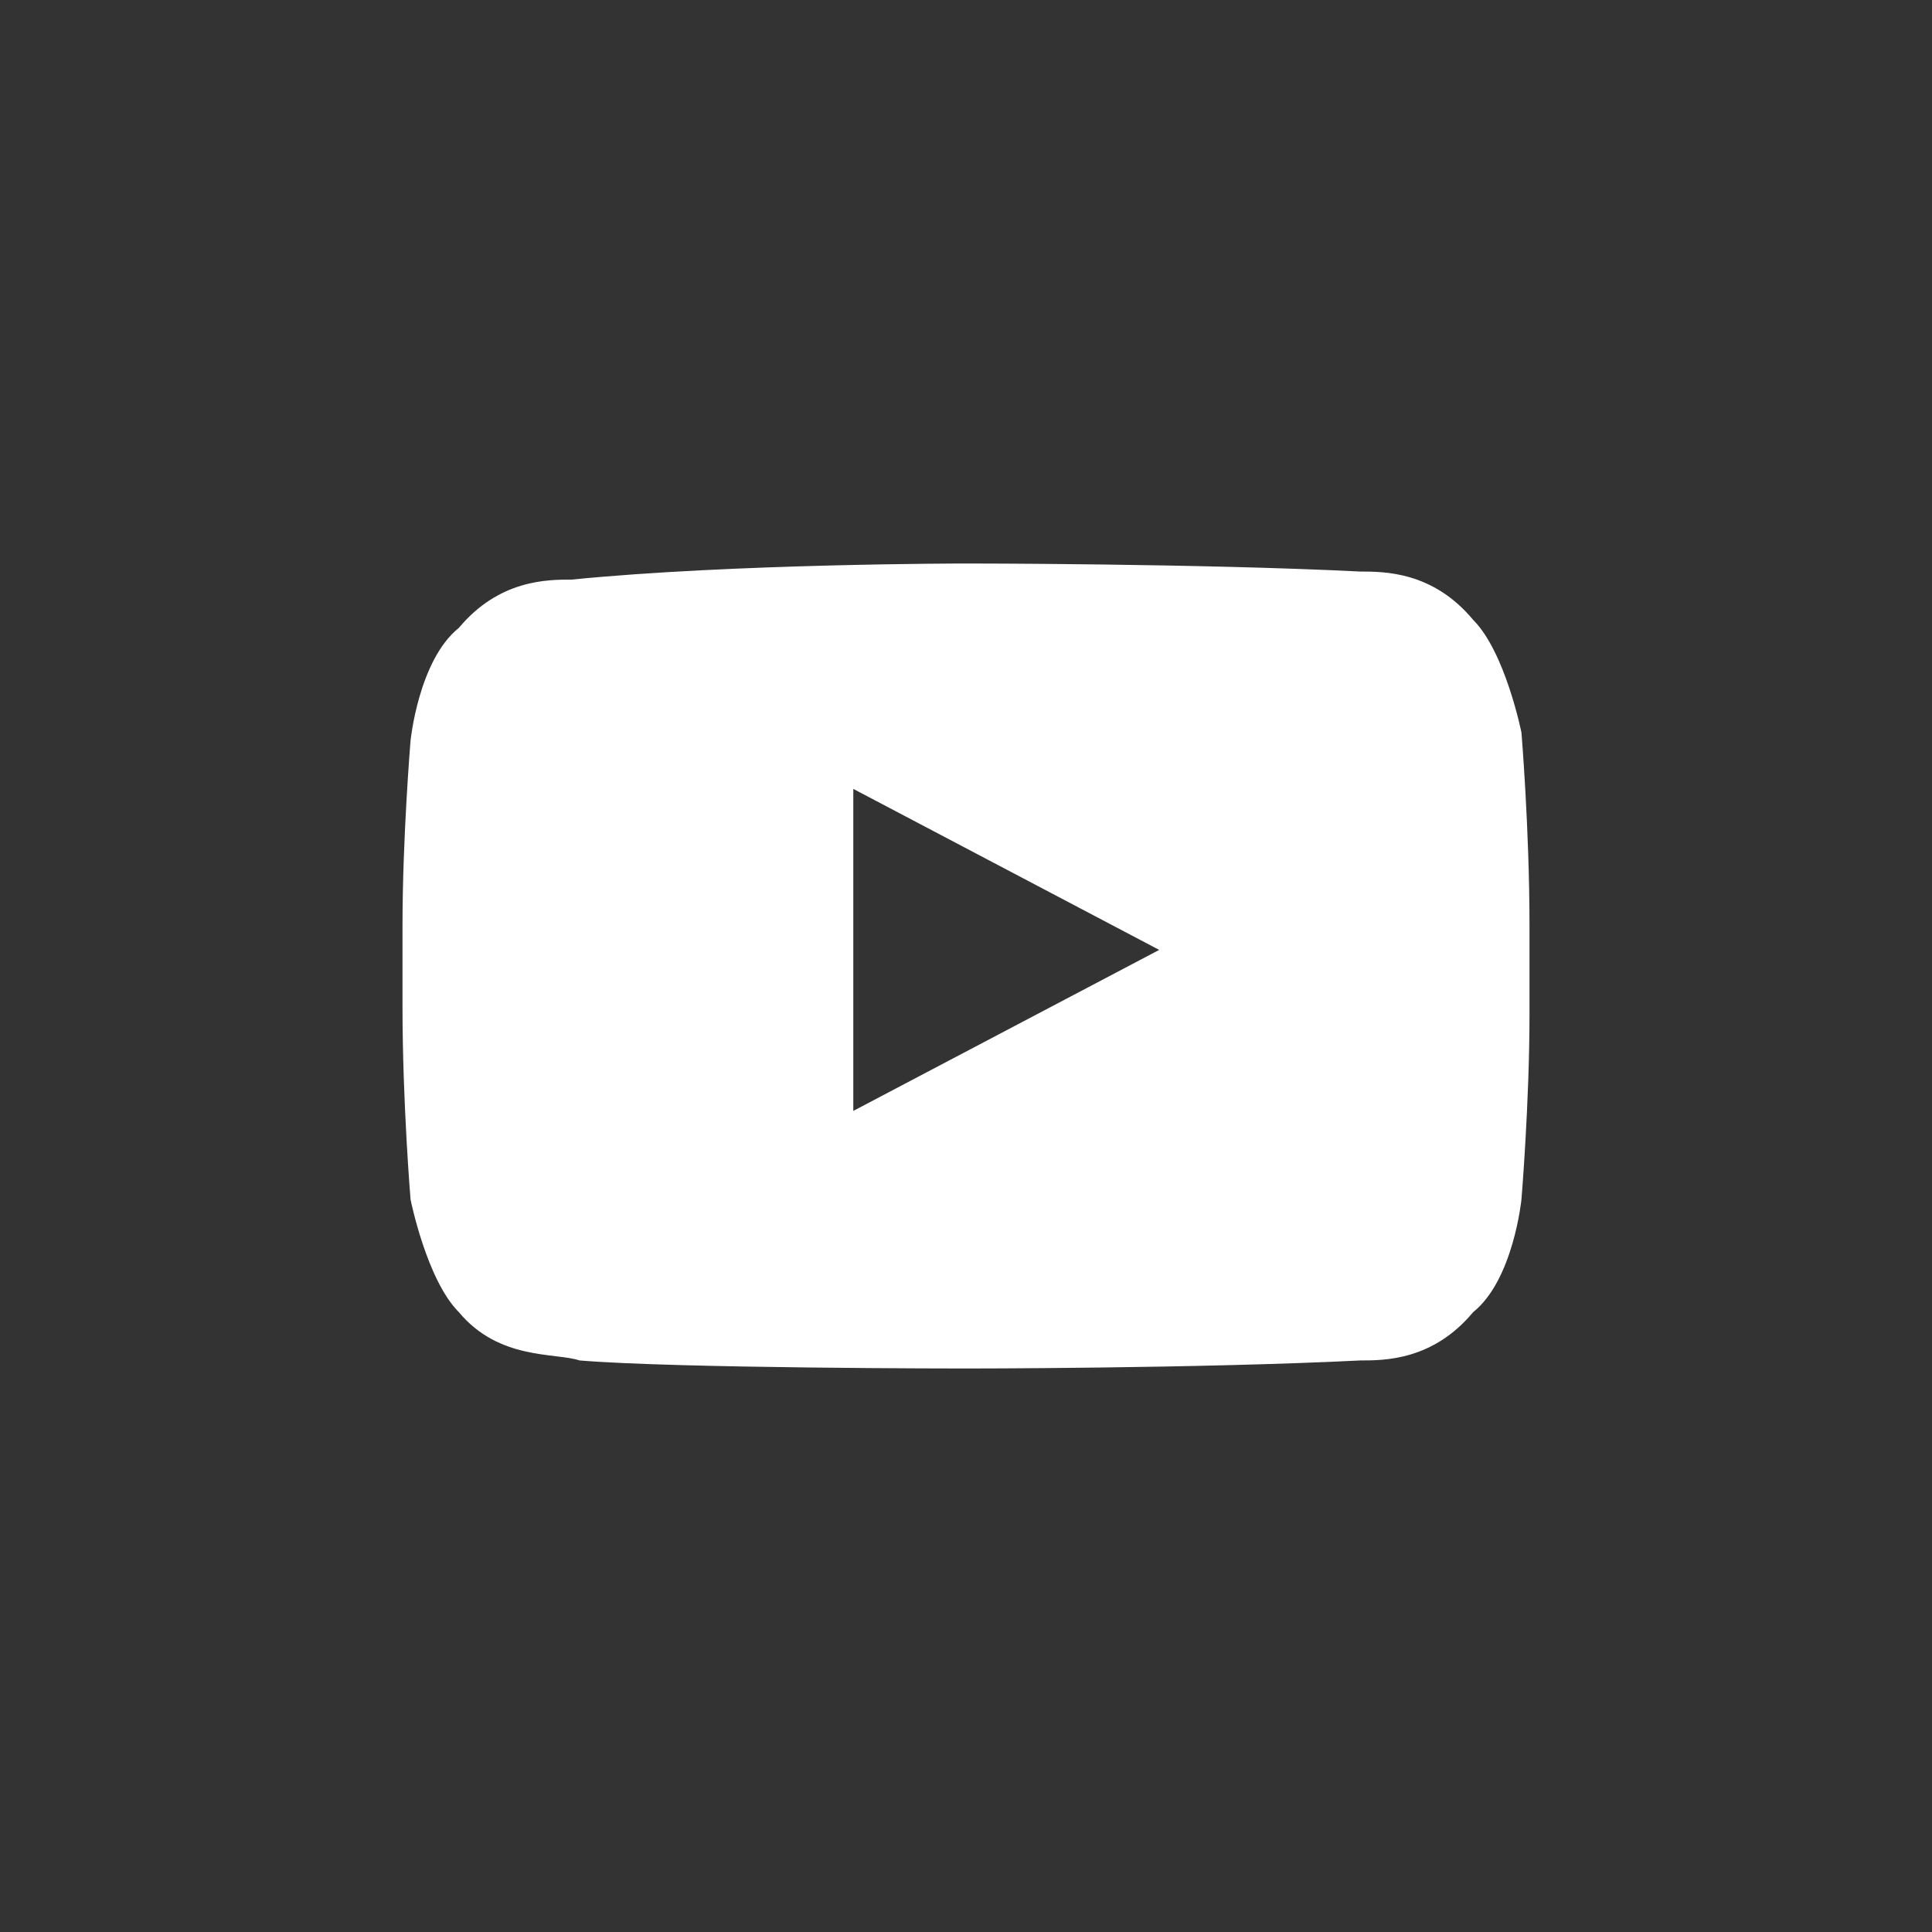 <?xml version="1.0" encoding="utf-8"?>
<!-- Generator: Adobe Illustrator 18.1.1, SVG Export Plug-In . SVG Version: 6.00 Build 0)  -->
<svg version="1.1" id="Layer_1" xmlns="http://www.w3.org/2000/svg" xmlns:xlink="http://www.w3.org/1999/xlink" x="0px" y="0px"
	 width="24px" height="24px" viewBox="2 -2 24 24" enable-background="new 2 -2 24 24" xml:space="preserve">
<rect x="2" y="-2" width="24" height="24" fill="#333333" stroke="none"/>
<title>Youtube</title>
<desc>Created with Sketch.</desc>
<g id="Page-1">
	<g id="Youtube">
		<path id="Fill-1" fill="#FFFFFF" d="M21,9.5v1.1c0,1.1-0.1,2.3-0.1,2.3s-0.1,1-0.6,1.4c-0.5,0.6-1.1,0.6-1.4,0.6
			C16.9,15,14,15,14,15s-3.6,0-4.8-0.1c-0.3-0.1-1,0-1.5-0.6c-0.4-0.4-0.6-1.4-0.6-1.4S7,11.7,7,10.5V9.5c0-1.1,0.1-2.3,0.1-2.3
			s0.1-1,0.6-1.4c0.5-0.6,1.1-0.6,1.4-0.6C11.1,5,14,5,14,5h0c0,0,2.9,0,4.9,0.1c0.3,0,0.9,0,1.4,0.6c0.4,0.4,0.6,1.4,0.6,1.4
			S21,8.3,21,9.5 M12.6,11.8l3.8-2l-3.8-2V11.8"/>
	</g>
</g>
</svg>
